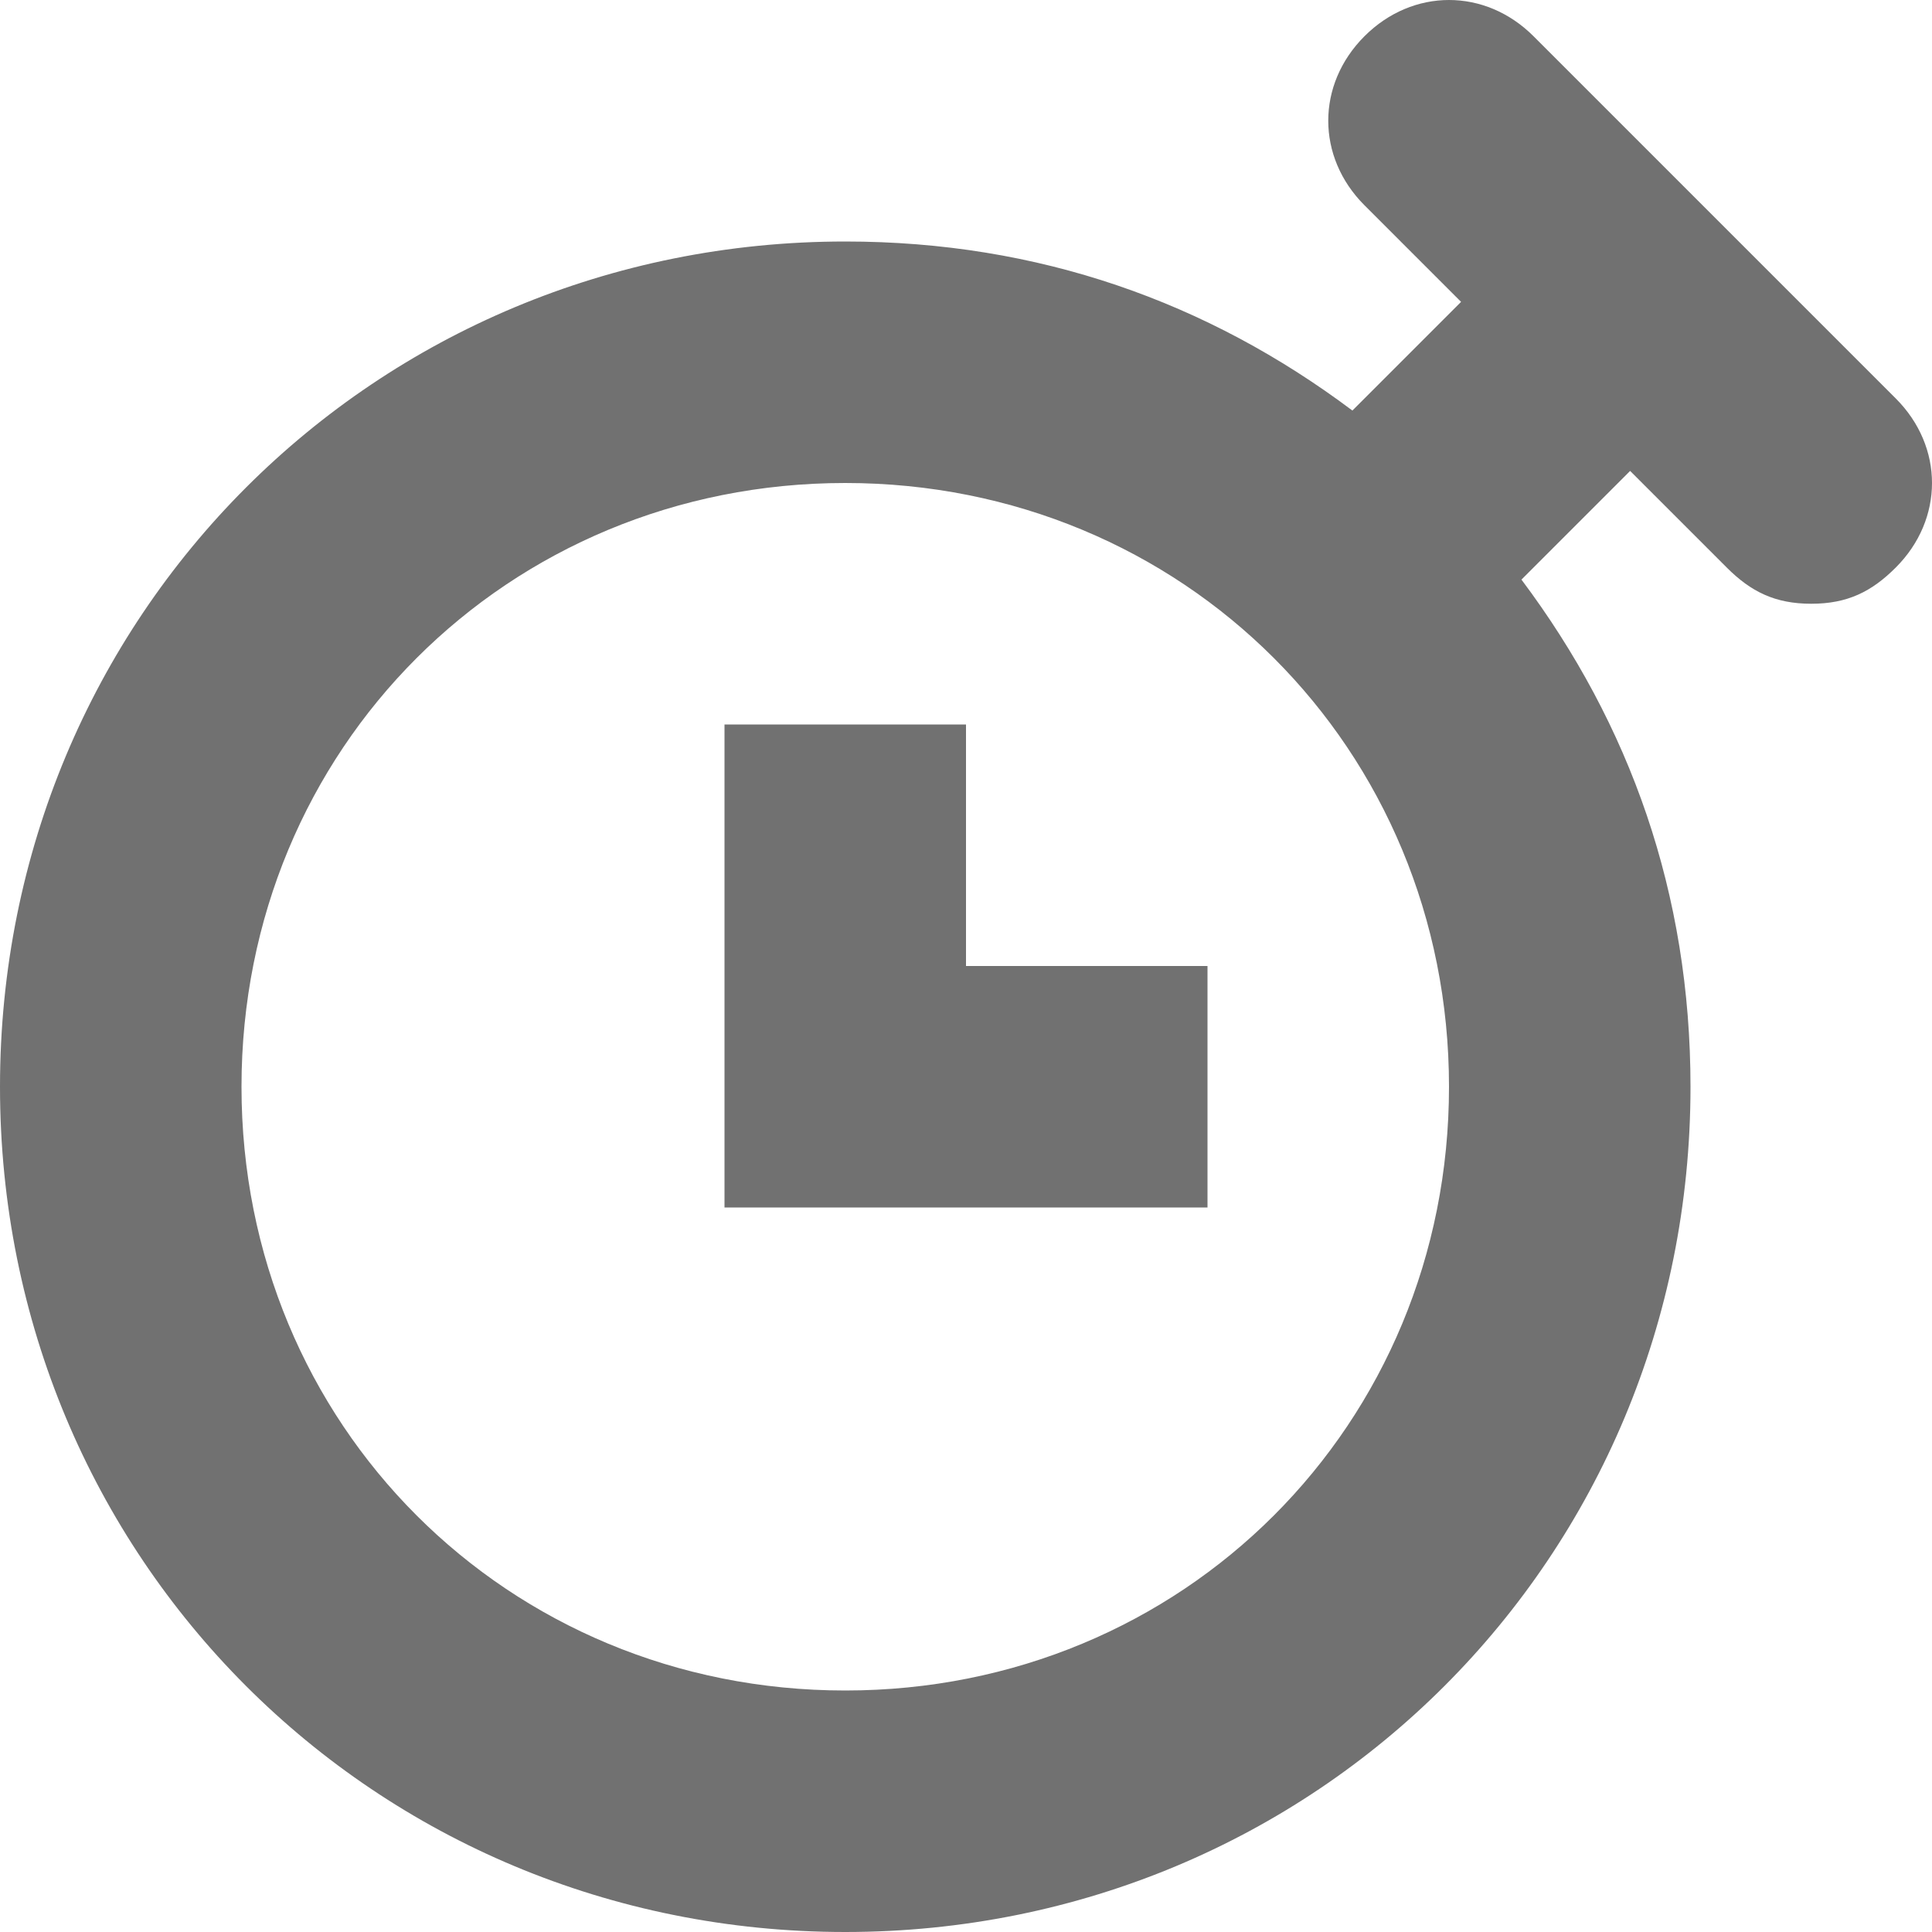 <svg width="20" height="20" viewBox="0 0 20 20" fill="none" xmlns="http://www.w3.org/2000/svg">
<path d="M15.875 0.375C15.375 -0.125 14.625 -0.125 14.125 0.375C13.625 0.875 13.625 1.625 14.125 2.125L15.125 3.125L14 4.25C12.5 3.125 10.75 2.5 8.75 2.5C3.875 2.5 0 6.375 0 11.25C0 16.125 3.875 20 8.75 20C13.625 20 17.5 16.125 17.5 11.25C17.5 9.25 16.875 7.5 15.75 6L16.875 4.875L17.875 5.875C18.125 6.125 18.375 6.25 18.75 6.25C19.125 6.25 19.375 6.125 19.625 5.875C20.125 5.375 20.125 4.625 19.625 4.125L15.875 0.375ZM8.75 17.5C5.25 17.5 2.5 14.75 2.5 11.25C2.5 7.75 5.25 5 8.75 5C12.25 5 15 7.75 15 11.25C15 14.75 12.25 17.5 8.75 17.5Z" fill="#717171"/>
<path d="M10 7.5H7.5V12.5H12.5V10H10V7.5Z" fill="#717171"/>
</svg>
